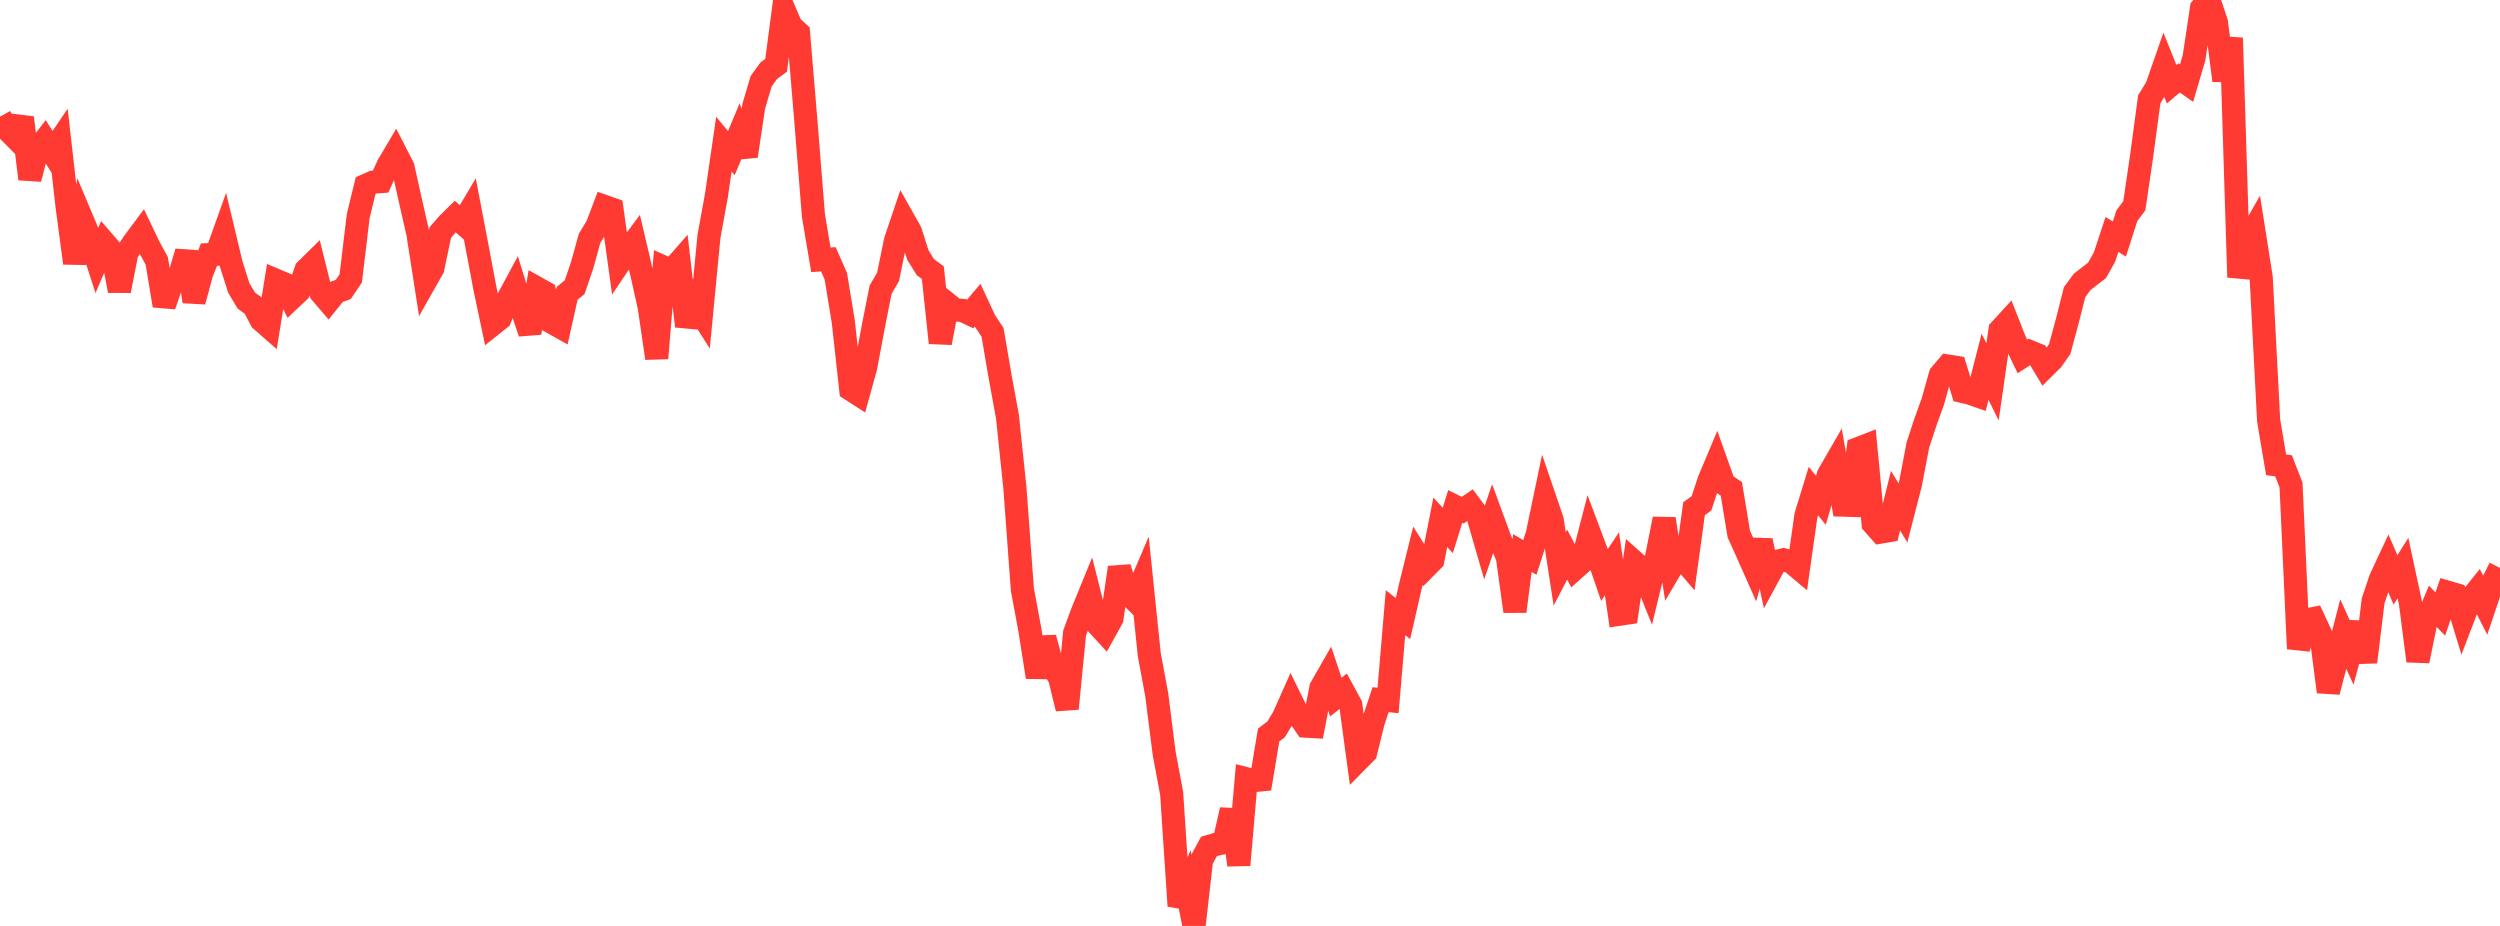 <?xml version="1.0" standalone="no"?>
<!DOCTYPE svg PUBLIC "-//W3C//DTD SVG 1.1//EN" "http://www.w3.org/Graphics/SVG/1.1/DTD/svg11.dtd">

<svg width="135" height="50" viewBox="0 0 135 50" preserveAspectRatio="none" 
  xmlns="http://www.w3.org/2000/svg"
  xmlns:xlink="http://www.w3.org/1999/xlink">


<polyline points="0.0, 6.302 0.403, 7.013 0.806, 7.417 1.209, 6.357 1.612, 9.663 2.015, 8.097 2.418, 7.575 2.821, 8.214 3.224, 7.619 3.627, 11.179 4.03, 14.208 4.433, 11.841 4.836, 12.796 5.239, 14.045 5.642, 13.103 6.045, 13.569 6.448, 15.702 6.851, 13.639 7.254, 13.043 7.657, 12.502 8.06, 13.345 8.463, 14.082 8.866, 16.502 9.269, 15.33 9.672, 14.971 10.075, 13.6 10.478, 16.282 10.881, 14.777 11.284, 13.75 11.687, 13.731 12.09, 12.604 12.493, 14.285 12.896, 15.554 13.299, 16.228 13.701, 16.524 14.104, 17.288 14.507, 17.641 14.91, 15.14 15.313, 15.31 15.716, 16.129 16.119, 15.749 16.522, 14.58 16.925, 14.183 17.328, 15.807 17.731, 16.277 18.134, 15.775 18.537, 15.63 18.94, 15.034 19.343, 11.665 19.746, 10.014 20.149, 9.837 20.552, 9.807 20.955, 8.927 21.358, 8.244 21.761, 9.031 22.164, 10.842 22.567, 12.611 22.97, 15.197 23.373, 14.484 23.776, 12.553 24.179, 12.092 24.582, 11.694 24.985, 12.047 25.388, 11.367 25.791, 13.481 26.194, 15.621 26.597, 17.524 27.0, 17.203 27.403, 16.193 27.806, 15.446 28.209, 16.767 28.612, 17.976 29.015, 15.566 29.418, 15.792 29.821, 17.418 30.224, 17.644 30.627, 15.838 31.03, 15.51 31.433, 14.332 31.836, 12.872 32.239, 12.207 32.642, 11.149 33.045, 11.291 33.448, 14.195 33.851, 13.594 34.254, 13.054 34.657, 14.771 35.06, 16.585 35.463, 19.345 35.866, 14.435 36.269, 14.612 36.672, 14.151 37.075, 17.614 37.478, 16.316 37.881, 16.951 38.284, 12.764 38.687, 10.558 39.09, 7.784 39.493, 8.267 39.896, 7.303 40.299, 8.426 40.701, 5.743 41.104, 4.381 41.507, 3.825 41.91, 3.526 42.313, 0.465 42.716, 1.406 43.119, 1.775 43.522, 6.6 43.925, 11.64 44.328, 14.03 44.731, 14.001 45.134, 14.91 45.537, 17.362 45.94, 21.031 46.343, 21.29 46.746, 19.838 47.149, 17.685 47.552, 15.642 47.955, 14.955 48.358, 12.987 48.761, 11.795 49.164, 12.511 49.567, 13.774 49.97, 14.426 50.373, 14.722 50.776, 18.513 51.179, 16.415 51.582, 16.737 51.985, 16.764 52.388, 16.956 52.791, 16.477 53.194, 17.342 53.597, 17.943 54.0, 20.299 54.403, 22.503 54.806, 26.357 55.209, 31.838 55.612, 34.006 56.015, 36.564 56.418, 34.441 56.821, 35.934 57.224, 36.622 57.627, 38.266 58.03, 34.182 58.433, 33.083 58.836, 32.098 59.239, 33.691 59.642, 34.129 60.045, 33.401 60.448, 30.647 60.851, 31.984 61.254, 32.383 61.657, 31.44 62.06, 35.344 62.463, 37.514 62.866, 40.687 63.269, 42.843 63.672, 48.921 64.075, 47.989 64.478, 50.0 64.881, 46.457 65.284, 45.708 65.687, 45.59 66.09, 45.5 66.493, 43.734 66.896, 46.71 67.299, 42.051 67.701, 42.152 68.104, 42.113 68.507, 39.692 68.91, 39.385 69.313, 38.718 69.716, 37.811 70.119, 38.631 70.522, 39.212 70.925, 39.234 71.328, 37.142 71.731, 36.439 72.134, 37.645 72.537, 37.323 72.94, 38.062 73.343, 41.04 73.746, 40.632 74.149, 38.996 74.552, 37.783 74.955, 37.825 75.358, 33.084 75.761, 33.404 76.164, 31.642 76.567, 30.012 76.97, 30.652 77.373, 30.245 77.776, 28.203 78.179, 28.644 78.582, 27.35 78.985, 27.549 79.388, 27.276 79.791, 27.815 80.194, 29.207 80.597, 28.02 81.0, 29.116 81.403, 30.106 81.806, 33.014 82.209, 29.865 82.612, 30.103 83.015, 28.842 83.418, 26.914 83.821, 28.095 84.224, 30.72 84.627, 29.947 85.03, 30.718 85.433, 30.359 85.836, 28.805 86.239, 29.876 86.642, 31.05 87.045, 30.444 87.448, 33.169 87.851, 33.109 88.254, 30.346 88.657, 30.705 89.06, 31.7 89.463, 30.041 89.866, 28.019 90.269, 30.616 90.672, 29.931 91.075, 30.407 91.478, 27.471 91.881, 27.178 92.284, 25.953 92.687, 24.993 93.09, 26.126 93.493, 26.399 93.896, 28.842 94.299, 29.728 94.701, 30.634 95.104, 29.194 95.507, 31.067 95.91, 30.324 96.313, 30.227 96.716, 30.337 97.119, 30.675 97.522, 27.829 97.925, 26.518 98.328, 27.018 98.731, 25.645 99.134, 24.947 99.537, 27.276 99.94, 27.288 100.343, 24.222 100.746, 24.066 101.149, 28.277 101.552, 28.732 101.955, 28.663 102.358, 27.036 102.761, 27.699 103.164, 26.133 103.567, 24.023 103.97, 22.8 104.373, 21.681 104.776, 20.242 105.179, 19.767 105.582, 19.831 105.985, 21.141 106.388, 21.236 106.791, 21.377 107.194, 19.805 107.597, 20.621 108.0, 17.825 108.403, 17.385 108.806, 18.41 109.209, 19.248 109.612, 18.988 110.015, 19.153 110.418, 19.823 110.821, 19.424 111.224, 18.849 111.627, 17.362 112.03, 15.775 112.433, 15.224 112.836, 14.912 113.239, 14.603 113.642, 13.883 114.045, 12.662 114.448, 12.908 114.851, 11.648 115.254, 11.112 115.657, 8.358 116.06, 5.365 116.463, 4.699 116.866, 3.544 117.269, 4.549 117.672, 4.206 118.075, 4.489 118.478, 3.122 118.881, 0.45 119.284, 0.0 119.687, 1.211 120.09, 4.348 120.493, 2.05 120.896, 14.972 121.299, 13.127 121.701, 12.421 122.104, 14.987 122.507, 22.714 122.91, 25.1 123.313, 25.155 123.716, 26.193 124.119, 35.032 124.522, 33.483 124.925, 33.403 125.328, 34.268 125.731, 37.359 126.134, 35.807 126.537, 34.237 126.94, 35.128 127.343, 33.635 127.746, 35.75 128.149, 32.448 128.552, 31.244 128.955, 30.384 129.358, 31.312 129.761, 30.674 130.164, 32.555 130.567, 35.693 130.97, 33.713 131.373, 32.741 131.776, 33.157 132.179, 31.983 132.582, 32.101 132.985, 33.426 133.388, 32.374 133.791, 31.872 134.194, 32.664 134.597, 31.465 135.0, 30.667" fill="none" stroke="#ff3a33" stroke-width="1.25"/>

</svg>